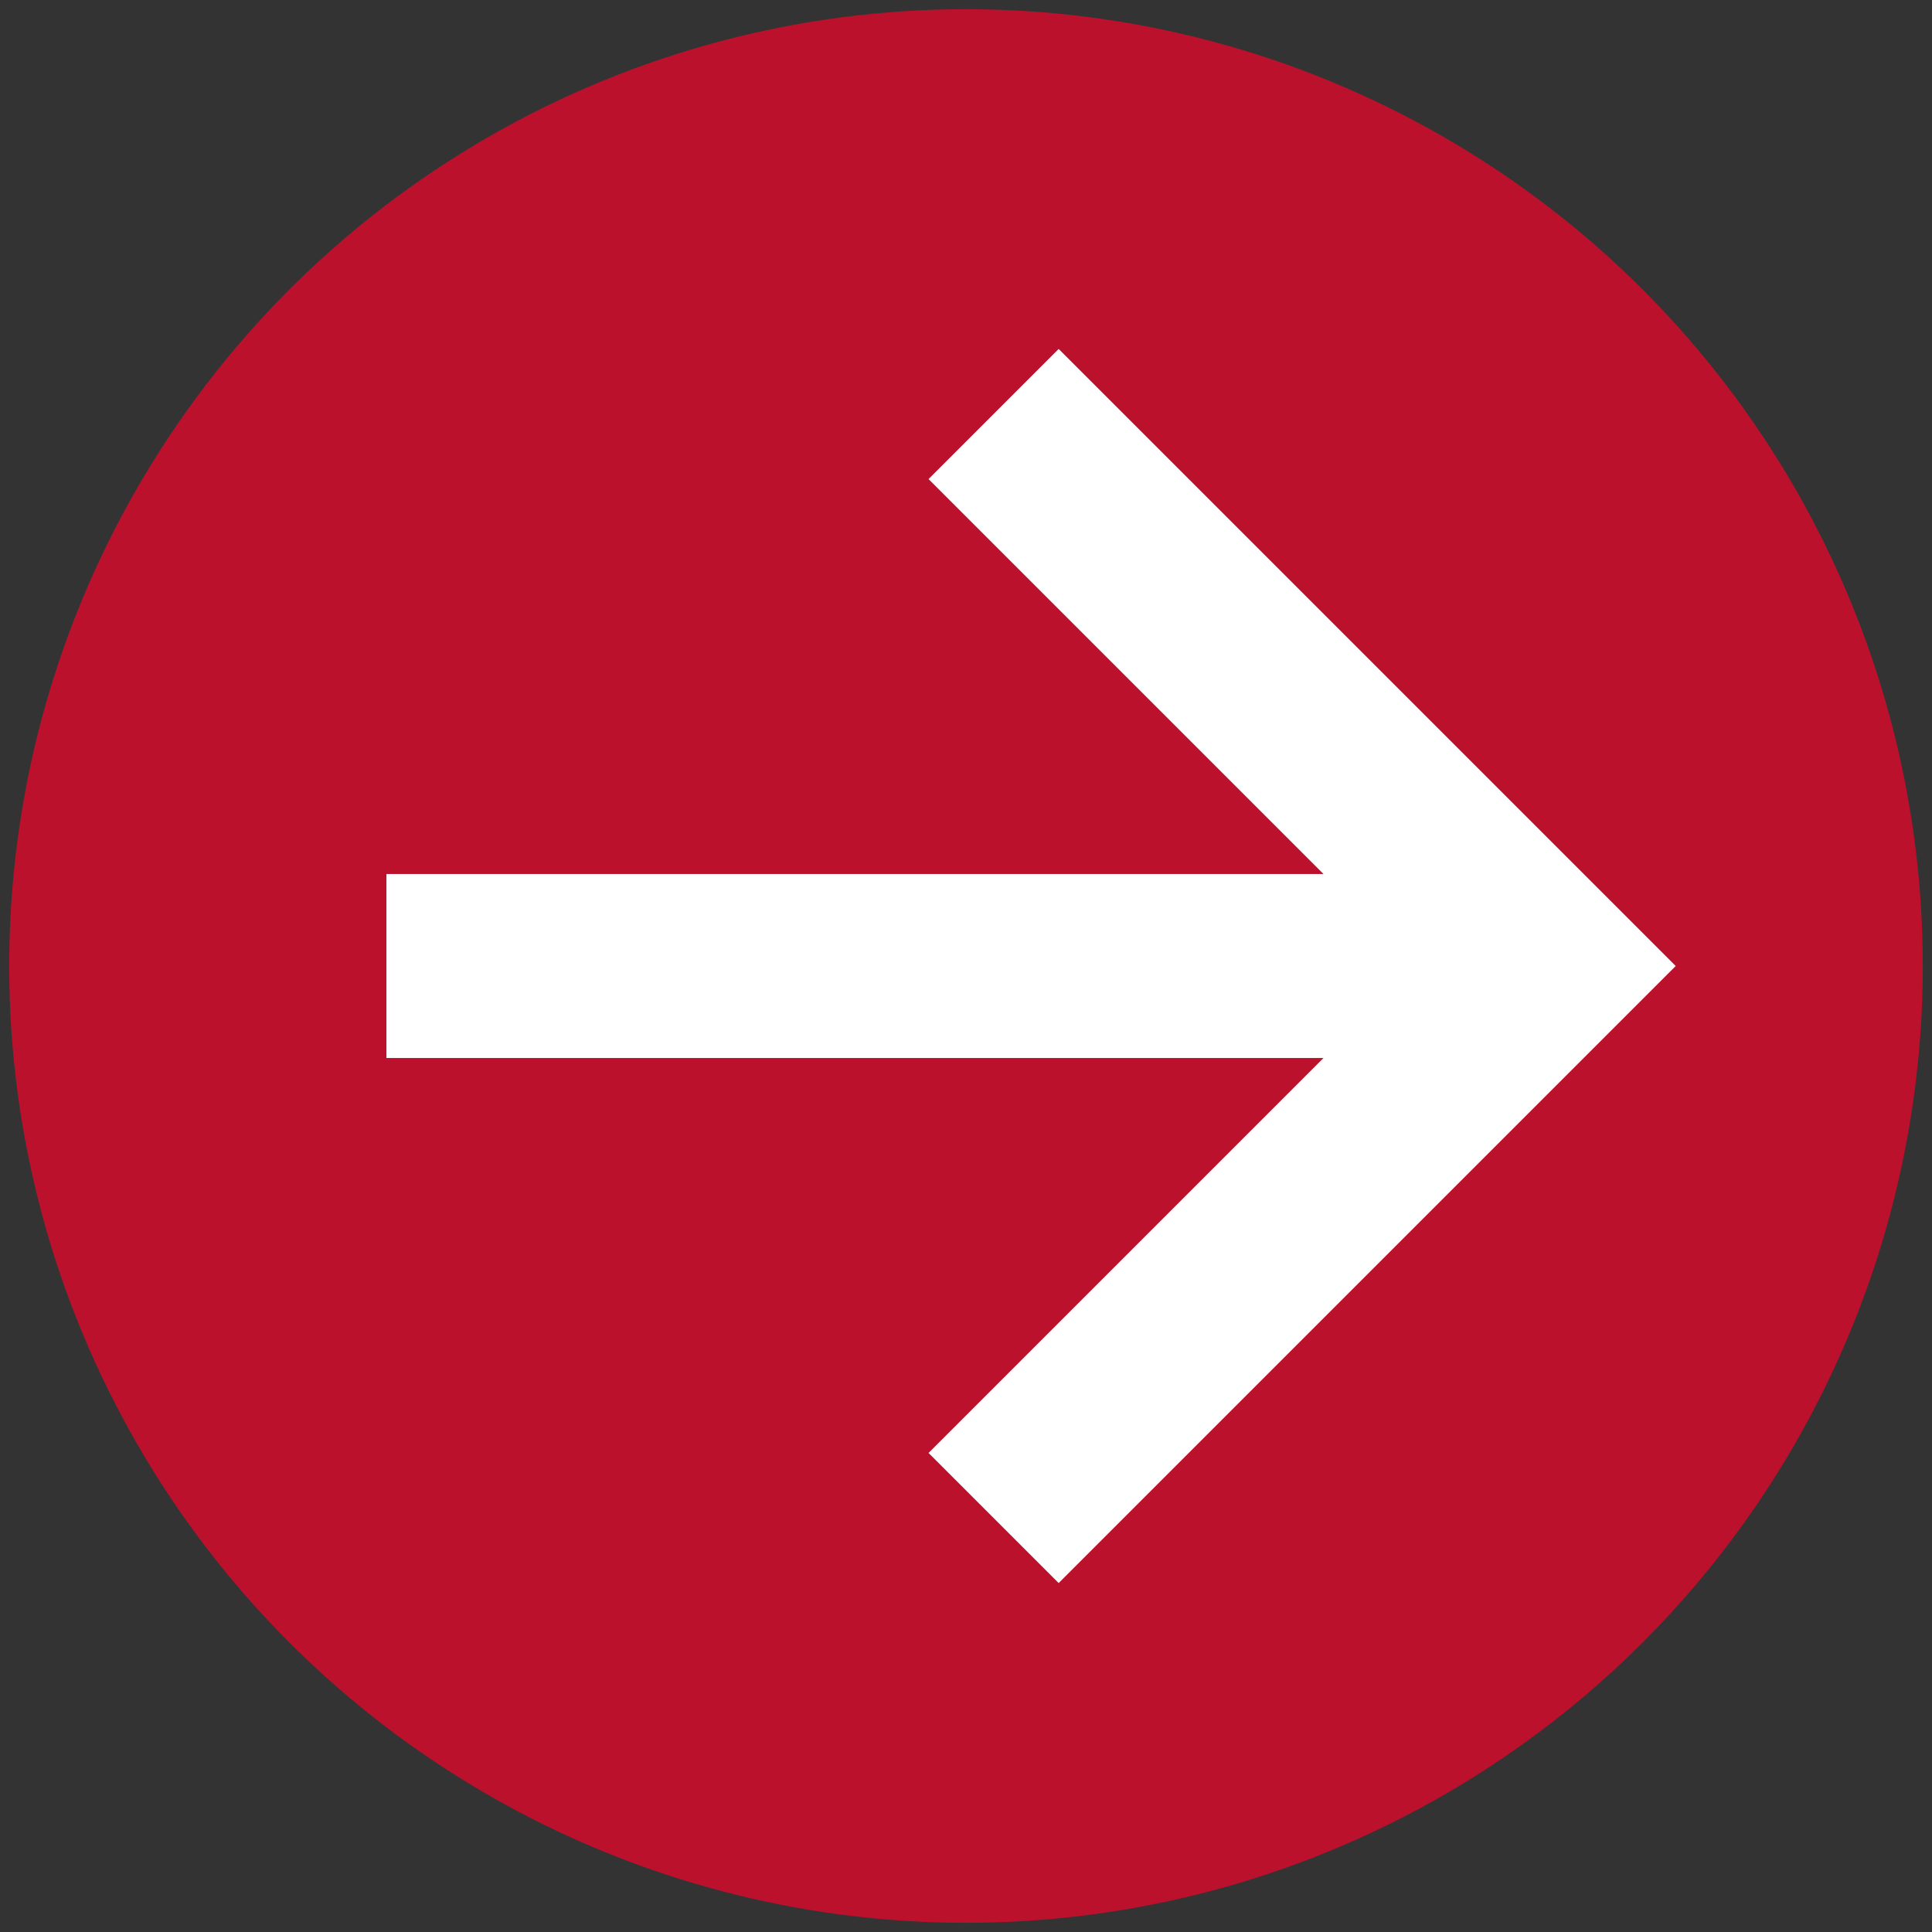 <?xml version="1.0" encoding="UTF-8"?> <svg xmlns="http://www.w3.org/2000/svg" xmlns:xlink="http://www.w3.org/1999/xlink" version="1.1" id="Layer_1" x="0px" y="0px" viewBox="0 0 21 21" style="enable-background:new 0 0 21 21;" xml:space="preserve"><rect x="0" y="0" width="21" height="21" fill="#333333" stroke="none"/> <style type="text/css"> .st0{fill:#BB112D;} .st1{fill:none;stroke:#FFFFFF;stroke-width:2;stroke-miterlimit:10;} </style> <circle class="st0" cx="10.5" cy="10.5" r="10.4"></circle> <g> <polyline class="st1" points="10.8,4.5 16.8,10.5 10.8,16.5 "></polyline> <line class="st1" x1="4.2" y1="10.5" x2="16.8" y2="10.5"></line> </g> </svg> 